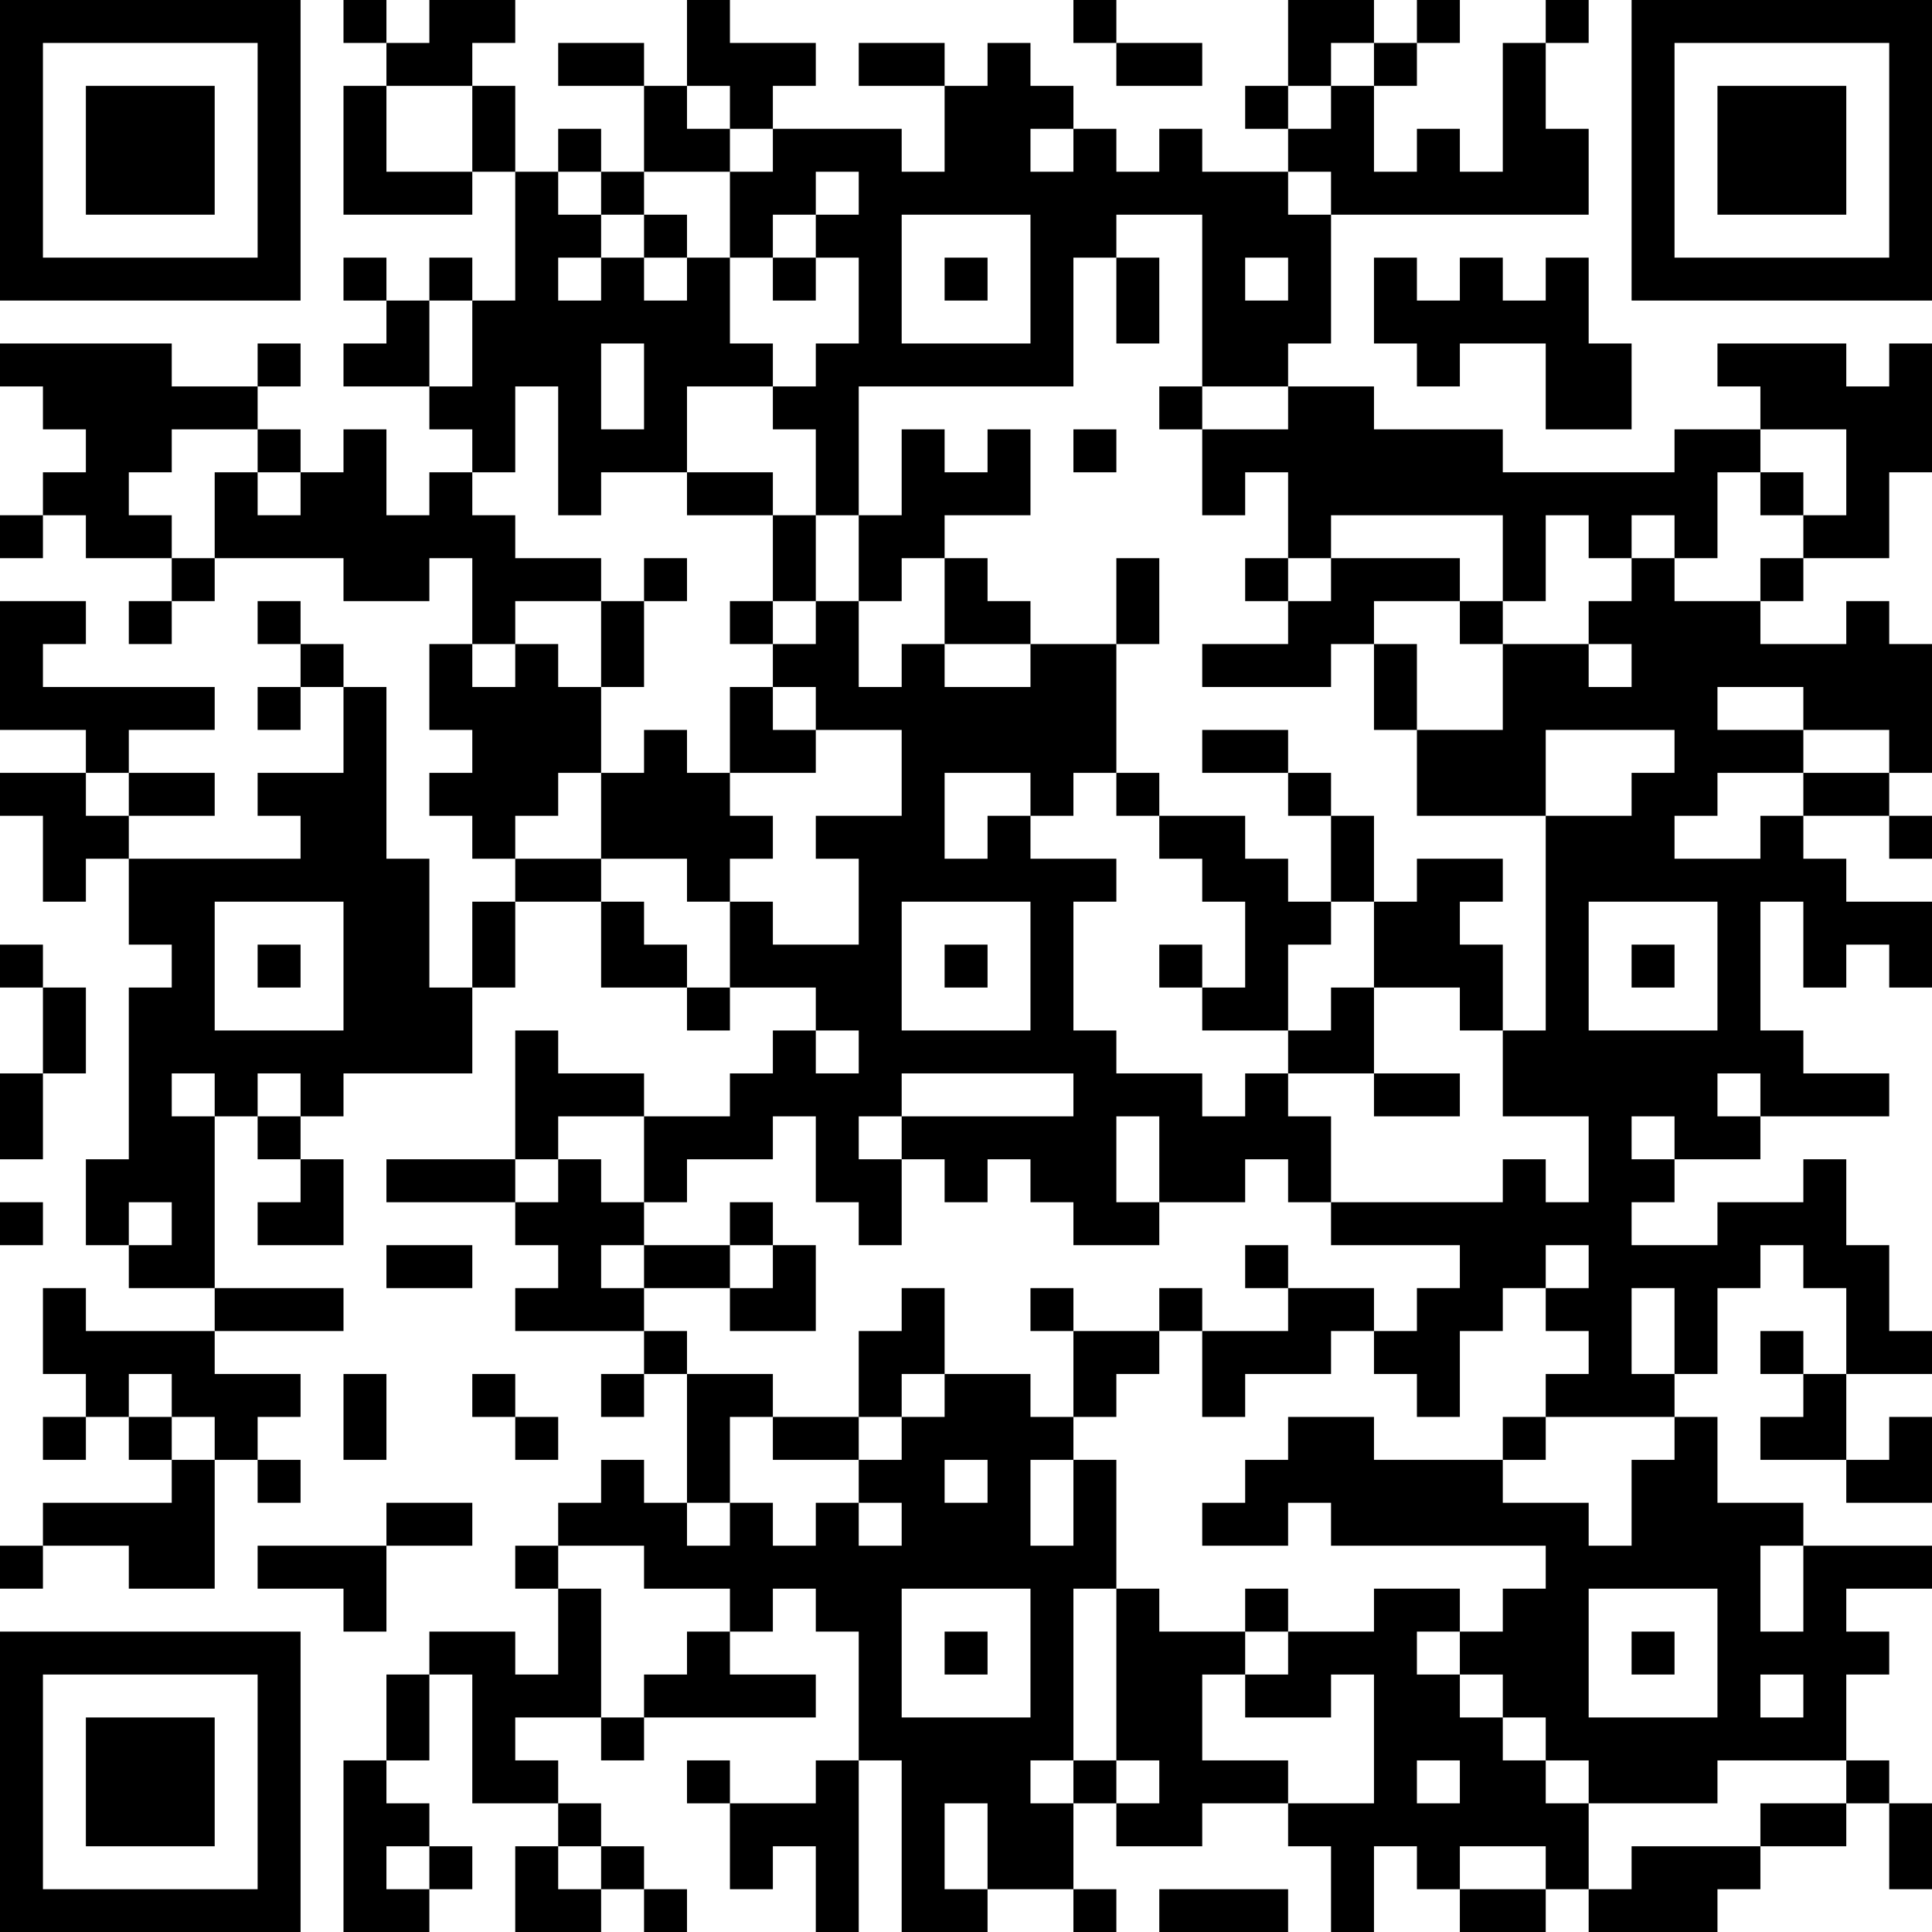 <?xml version="1.0" encoding="UTF-8"?>
<svg xmlns="http://www.w3.org/2000/svg" version="1.1" width="250" height="250" viewBox="0 0 250 250"><rect x="0" y="0" width="250" height="250" fill="#ffffff"/><g transform="scale(5.556)"><g transform="translate(0,0)"><path fill-rule="evenodd" d="M8 0L8 1L9 1L9 2L8 2L8 5L11 5L11 4L12 4L12 7L11 7L11 6L10 6L10 7L9 7L9 6L8 6L8 7L9 7L9 8L8 8L8 9L10 9L10 10L11 10L11 11L10 11L10 12L9 12L9 10L8 10L8 11L7 11L7 10L6 10L6 9L7 9L7 8L6 8L6 9L4 9L4 8L0 8L0 9L1 9L1 10L2 10L2 11L1 11L1 12L0 12L0 13L1 13L1 12L2 12L2 13L4 13L4 14L3 14L3 15L4 15L4 14L5 14L5 13L8 13L8 14L10 14L10 13L11 13L11 15L10 15L10 17L11 17L11 18L10 18L10 19L11 19L11 20L12 20L12 21L11 21L11 23L10 23L10 20L9 20L9 16L8 16L8 15L7 15L7 14L6 14L6 15L7 15L7 16L6 16L6 17L7 17L7 16L8 16L8 18L6 18L6 19L7 19L7 20L3 20L3 19L5 19L5 18L3 18L3 17L5 17L5 16L1 16L1 15L2 15L2 14L0 14L0 17L2 17L2 18L0 18L0 19L1 19L1 21L2 21L2 20L3 20L3 22L4 22L4 23L3 23L3 27L2 27L2 29L3 29L3 30L5 30L5 31L2 31L2 30L1 30L1 32L2 32L2 33L1 33L1 34L2 34L2 33L3 33L3 34L4 34L4 35L1 35L1 36L0 36L0 37L1 37L1 36L3 36L3 37L5 37L5 34L6 34L6 35L7 35L7 34L6 34L6 33L7 33L7 32L5 32L5 31L8 31L8 30L5 30L5 26L6 26L6 27L7 27L7 28L6 28L6 29L8 29L8 27L7 27L7 26L8 26L8 25L11 25L11 23L12 23L12 21L14 21L14 23L16 23L16 24L17 24L17 23L19 23L19 24L18 24L18 25L17 25L17 26L15 26L15 25L13 25L13 24L12 24L12 27L9 27L9 28L12 28L12 29L13 29L13 30L12 30L12 31L15 31L15 32L14 32L14 33L15 33L15 32L16 32L16 35L15 35L15 34L14 34L14 35L13 35L13 36L12 36L12 37L13 37L13 39L12 39L12 38L10 38L10 39L9 39L9 41L8 41L8 45L10 45L10 44L11 44L11 43L10 43L10 42L9 42L9 41L10 41L10 39L11 39L11 42L13 42L13 43L12 43L12 45L14 45L14 44L15 44L15 45L16 45L16 44L15 44L15 43L14 43L14 42L13 42L13 41L12 41L12 40L14 40L14 41L15 41L15 40L19 40L19 39L17 39L17 38L18 38L18 37L19 37L19 38L20 38L20 41L19 41L19 42L17 42L17 41L16 41L16 42L17 42L17 44L18 44L18 43L19 43L19 45L20 45L20 41L21 41L21 45L23 45L23 44L25 44L25 45L26 45L26 44L25 44L25 42L26 42L26 43L28 43L28 42L30 42L30 43L31 43L31 45L32 45L32 43L33 43L33 44L34 44L34 45L36 45L36 44L37 44L37 45L40 45L40 44L41 44L41 43L43 43L43 42L44 42L44 44L45 44L45 42L44 42L44 41L43 41L43 39L44 39L44 38L43 38L43 37L45 37L45 36L42 36L42 35L40 35L40 33L39 33L39 32L40 32L40 30L41 30L41 29L42 29L42 30L43 30L43 32L42 32L42 31L41 31L41 32L42 32L42 33L41 33L41 34L43 34L43 35L45 35L45 33L44 33L44 34L43 34L43 32L45 32L45 31L44 31L44 29L43 29L43 27L42 27L42 28L40 28L40 29L38 29L38 28L39 28L39 27L41 27L41 26L44 26L44 25L42 25L42 24L41 24L41 21L42 21L42 23L43 23L43 22L44 22L44 23L45 23L45 21L43 21L43 20L42 20L42 19L44 19L44 20L45 20L45 19L44 19L44 18L45 18L45 15L44 15L44 14L43 14L43 15L41 15L41 14L42 14L42 13L44 13L44 11L45 11L45 8L44 8L44 9L43 9L43 8L40 8L40 9L41 9L41 10L39 10L39 11L35 11L35 10L32 10L32 9L30 9L30 8L31 8L31 5L37 5L37 3L36 3L36 1L37 1L37 0L36 0L36 1L35 1L35 4L34 4L34 3L33 3L33 4L32 4L32 2L33 2L33 1L34 1L34 0L33 0L33 1L32 1L32 0L30 0L30 2L29 2L29 3L30 3L30 4L28 4L28 3L27 3L27 4L26 4L26 3L25 3L25 2L24 2L24 1L23 1L23 2L22 2L22 1L20 1L20 2L22 2L22 4L21 4L21 3L18 3L18 2L19 2L19 1L17 1L17 0L16 0L16 2L15 2L15 1L13 1L13 2L15 2L15 4L14 4L14 3L13 3L13 4L12 4L12 2L11 2L11 1L12 1L12 0L10 0L10 1L9 1L9 0ZM25 0L25 1L26 1L26 2L28 2L28 1L26 1L26 0ZM31 1L31 2L30 2L30 3L31 3L31 2L32 2L32 1ZM9 2L9 4L11 4L11 2ZM16 2L16 3L17 3L17 4L15 4L15 5L14 5L14 4L13 4L13 5L14 5L14 6L13 6L13 7L14 7L14 6L15 6L15 7L16 7L16 6L17 6L17 8L18 8L18 9L16 9L16 11L14 11L14 12L13 12L13 9L12 9L12 11L11 11L11 12L12 12L12 13L14 13L14 14L12 14L12 15L11 15L11 16L12 16L12 15L13 15L13 16L14 16L14 18L13 18L13 19L12 19L12 20L14 20L14 21L15 21L15 22L16 22L16 23L17 23L17 21L18 21L18 22L20 22L20 20L19 20L19 19L21 19L21 17L19 17L19 16L18 16L18 15L19 15L19 14L20 14L20 16L21 16L21 15L22 15L22 16L24 16L24 15L26 15L26 18L25 18L25 19L24 19L24 18L22 18L22 20L23 20L23 19L24 19L24 20L26 20L26 21L25 21L25 24L26 24L26 25L28 25L28 26L29 26L29 25L30 25L30 26L31 26L31 28L30 28L30 27L29 27L29 28L27 28L27 26L26 26L26 28L27 28L27 29L25 29L25 28L24 28L24 27L23 27L23 28L22 28L22 27L21 27L21 26L25 26L25 25L21 25L21 26L20 26L20 27L21 27L21 29L20 29L20 28L19 28L19 26L18 26L18 27L16 27L16 28L15 28L15 26L13 26L13 27L12 27L12 28L13 28L13 27L14 27L14 28L15 28L15 29L14 29L14 30L15 30L15 31L16 31L16 32L18 32L18 33L17 33L17 35L16 35L16 36L17 36L17 35L18 35L18 36L19 36L19 35L20 35L20 36L21 36L21 35L20 35L20 34L21 34L21 33L22 33L22 32L24 32L24 33L25 33L25 34L24 34L24 36L25 36L25 34L26 34L26 37L25 37L25 41L24 41L24 42L25 42L25 41L26 41L26 42L27 42L27 41L26 41L26 37L27 37L27 38L29 38L29 39L28 39L28 41L30 41L30 42L32 42L32 39L31 39L31 40L29 40L29 39L30 39L30 38L32 38L32 37L34 37L34 38L33 38L33 39L34 39L34 40L35 40L35 41L36 41L36 42L37 42L37 44L38 44L38 43L41 43L41 42L43 42L43 41L40 41L40 42L37 42L37 41L36 41L36 40L35 40L35 39L34 39L34 38L35 38L35 37L36 37L36 36L31 36L31 35L30 35L30 36L28 36L28 35L29 35L29 34L30 34L30 33L32 33L32 34L35 34L35 35L37 35L37 36L38 36L38 34L39 34L39 33L36 33L36 32L37 32L37 31L36 31L36 30L37 30L37 29L36 29L36 30L35 30L35 31L34 31L34 33L33 33L33 32L32 32L32 31L33 31L33 30L34 30L34 29L31 29L31 28L35 28L35 27L36 27L36 28L37 28L37 26L35 26L35 24L36 24L36 19L38 19L38 18L39 18L39 17L36 17L36 19L33 19L33 17L35 17L35 15L37 15L37 16L38 16L38 15L37 15L37 14L38 14L38 13L39 13L39 14L41 14L41 13L42 13L42 12L43 12L43 10L41 10L41 11L40 11L40 13L39 13L39 12L38 12L38 13L37 13L37 12L36 12L36 14L35 14L35 12L31 12L31 13L30 13L30 11L29 11L29 12L28 12L28 10L30 10L30 9L28 9L28 5L26 5L26 6L25 6L25 9L20 9L20 12L19 12L19 10L18 10L18 9L19 9L19 8L20 8L20 6L19 6L19 5L20 5L20 4L19 4L19 5L18 5L18 6L17 6L17 4L18 4L18 3L17 3L17 2ZM24 3L24 4L25 4L25 3ZM30 4L30 5L31 5L31 4ZM15 5L15 6L16 6L16 5ZM21 5L21 8L24 8L24 5ZM18 6L18 7L19 7L19 6ZM22 6L22 7L23 7L23 6ZM26 6L26 8L27 8L27 6ZM29 6L29 7L30 7L30 6ZM32 6L32 8L33 8L33 9L34 9L34 8L36 8L36 10L38 10L38 8L37 8L37 6L36 6L36 7L35 7L35 6L34 6L34 7L33 7L33 6ZM10 7L10 9L11 9L11 7ZM14 8L14 10L15 10L15 8ZM27 9L27 10L28 10L28 9ZM4 10L4 11L3 11L3 12L4 12L4 13L5 13L5 11L6 11L6 12L7 12L7 11L6 11L6 10ZM21 10L21 12L20 12L20 14L21 14L21 13L22 13L22 15L24 15L24 14L23 14L23 13L22 13L22 12L24 12L24 10L23 10L23 11L22 11L22 10ZM25 10L25 11L26 11L26 10ZM16 11L16 12L18 12L18 14L17 14L17 15L18 15L18 14L19 14L19 12L18 12L18 11ZM41 11L41 12L42 12L42 11ZM15 13L15 14L14 14L14 16L15 16L15 14L16 14L16 13ZM26 13L26 15L27 15L27 13ZM29 13L29 14L30 14L30 15L28 15L28 16L31 16L31 15L32 15L32 17L33 17L33 15L32 15L32 14L34 14L34 15L35 15L35 14L34 14L34 13L31 13L31 14L30 14L30 13ZM17 16L17 18L16 18L16 17L15 17L15 18L14 18L14 20L16 20L16 21L17 21L17 20L18 20L18 19L17 19L17 18L19 18L19 17L18 17L18 16ZM40 16L40 17L42 17L42 18L40 18L40 19L39 19L39 20L41 20L41 19L42 19L42 18L44 18L44 17L42 17L42 16ZM28 17L28 18L30 18L30 19L31 19L31 21L30 21L30 20L29 20L29 19L27 19L27 18L26 18L26 19L27 19L27 20L28 20L28 21L29 21L29 23L28 23L28 22L27 22L27 23L28 23L28 24L30 24L30 25L32 25L32 26L34 26L34 25L32 25L32 23L34 23L34 24L35 24L35 22L34 22L34 21L35 21L35 20L33 20L33 21L32 21L32 19L31 19L31 18L30 18L30 17ZM2 18L2 19L3 19L3 18ZM5 21L5 24L8 24L8 21ZM21 21L21 24L24 24L24 21ZM31 21L31 22L30 22L30 24L31 24L31 23L32 23L32 21ZM37 21L37 24L40 24L40 21ZM0 22L0 23L1 23L1 25L0 25L0 27L1 27L1 25L2 25L2 23L1 23L1 22ZM6 22L6 23L7 23L7 22ZM22 22L22 23L23 23L23 22ZM38 22L38 23L39 23L39 22ZM19 24L19 25L20 25L20 24ZM4 25L4 26L5 26L5 25ZM6 25L6 26L7 26L7 25ZM40 25L40 26L41 26L41 25ZM38 26L38 27L39 27L39 26ZM0 28L0 29L1 29L1 28ZM3 28L3 29L4 29L4 28ZM17 28L17 29L15 29L15 30L17 30L17 31L19 31L19 29L18 29L18 28ZM9 29L9 30L11 30L11 29ZM17 29L17 30L18 30L18 29ZM29 29L29 30L30 30L30 31L28 31L28 30L27 30L27 31L25 31L25 30L24 30L24 31L25 31L25 33L26 33L26 32L27 32L27 31L28 31L28 33L29 33L29 32L31 32L31 31L32 31L32 30L30 30L30 29ZM21 30L21 31L20 31L20 33L18 33L18 34L20 34L20 33L21 33L21 32L22 32L22 30ZM38 30L38 32L39 32L39 30ZM3 32L3 33L4 33L4 34L5 34L5 33L4 33L4 32ZM8 32L8 34L9 34L9 32ZM11 32L11 33L12 33L12 34L13 34L13 33L12 33L12 32ZM35 33L35 34L36 34L36 33ZM22 34L22 35L23 35L23 34ZM9 35L9 36L6 36L6 37L8 37L8 38L9 38L9 36L11 36L11 35ZM13 36L13 37L14 37L14 40L15 40L15 39L16 39L16 38L17 38L17 37L15 37L15 36ZM41 36L41 38L42 38L42 36ZM21 37L21 40L24 40L24 37ZM29 37L29 38L30 38L30 37ZM37 37L37 40L40 40L40 37ZM22 38L22 39L23 39L23 38ZM38 38L38 39L39 39L39 38ZM41 39L41 40L42 40L42 39ZM33 41L33 42L34 42L34 41ZM22 42L22 44L23 44L23 42ZM9 43L9 44L10 44L10 43ZM13 43L13 44L14 44L14 43ZM34 43L34 44L36 44L36 43ZM27 44L27 45L30 45L30 44ZM0 0L0 7L7 7L7 0ZM1 1L1 6L6 6L6 1ZM2 2L2 5L5 5L5 2ZM38 0L38 7L45 7L45 0ZM39 1L39 6L44 6L44 1ZM40 2L40 5L43 5L43 2ZM0 38L0 45L7 45L7 38ZM1 39L1 44L6 44L6 39ZM2 40L2 43L5 43L5 40Z" fill="#000000"/></g></g></svg>
